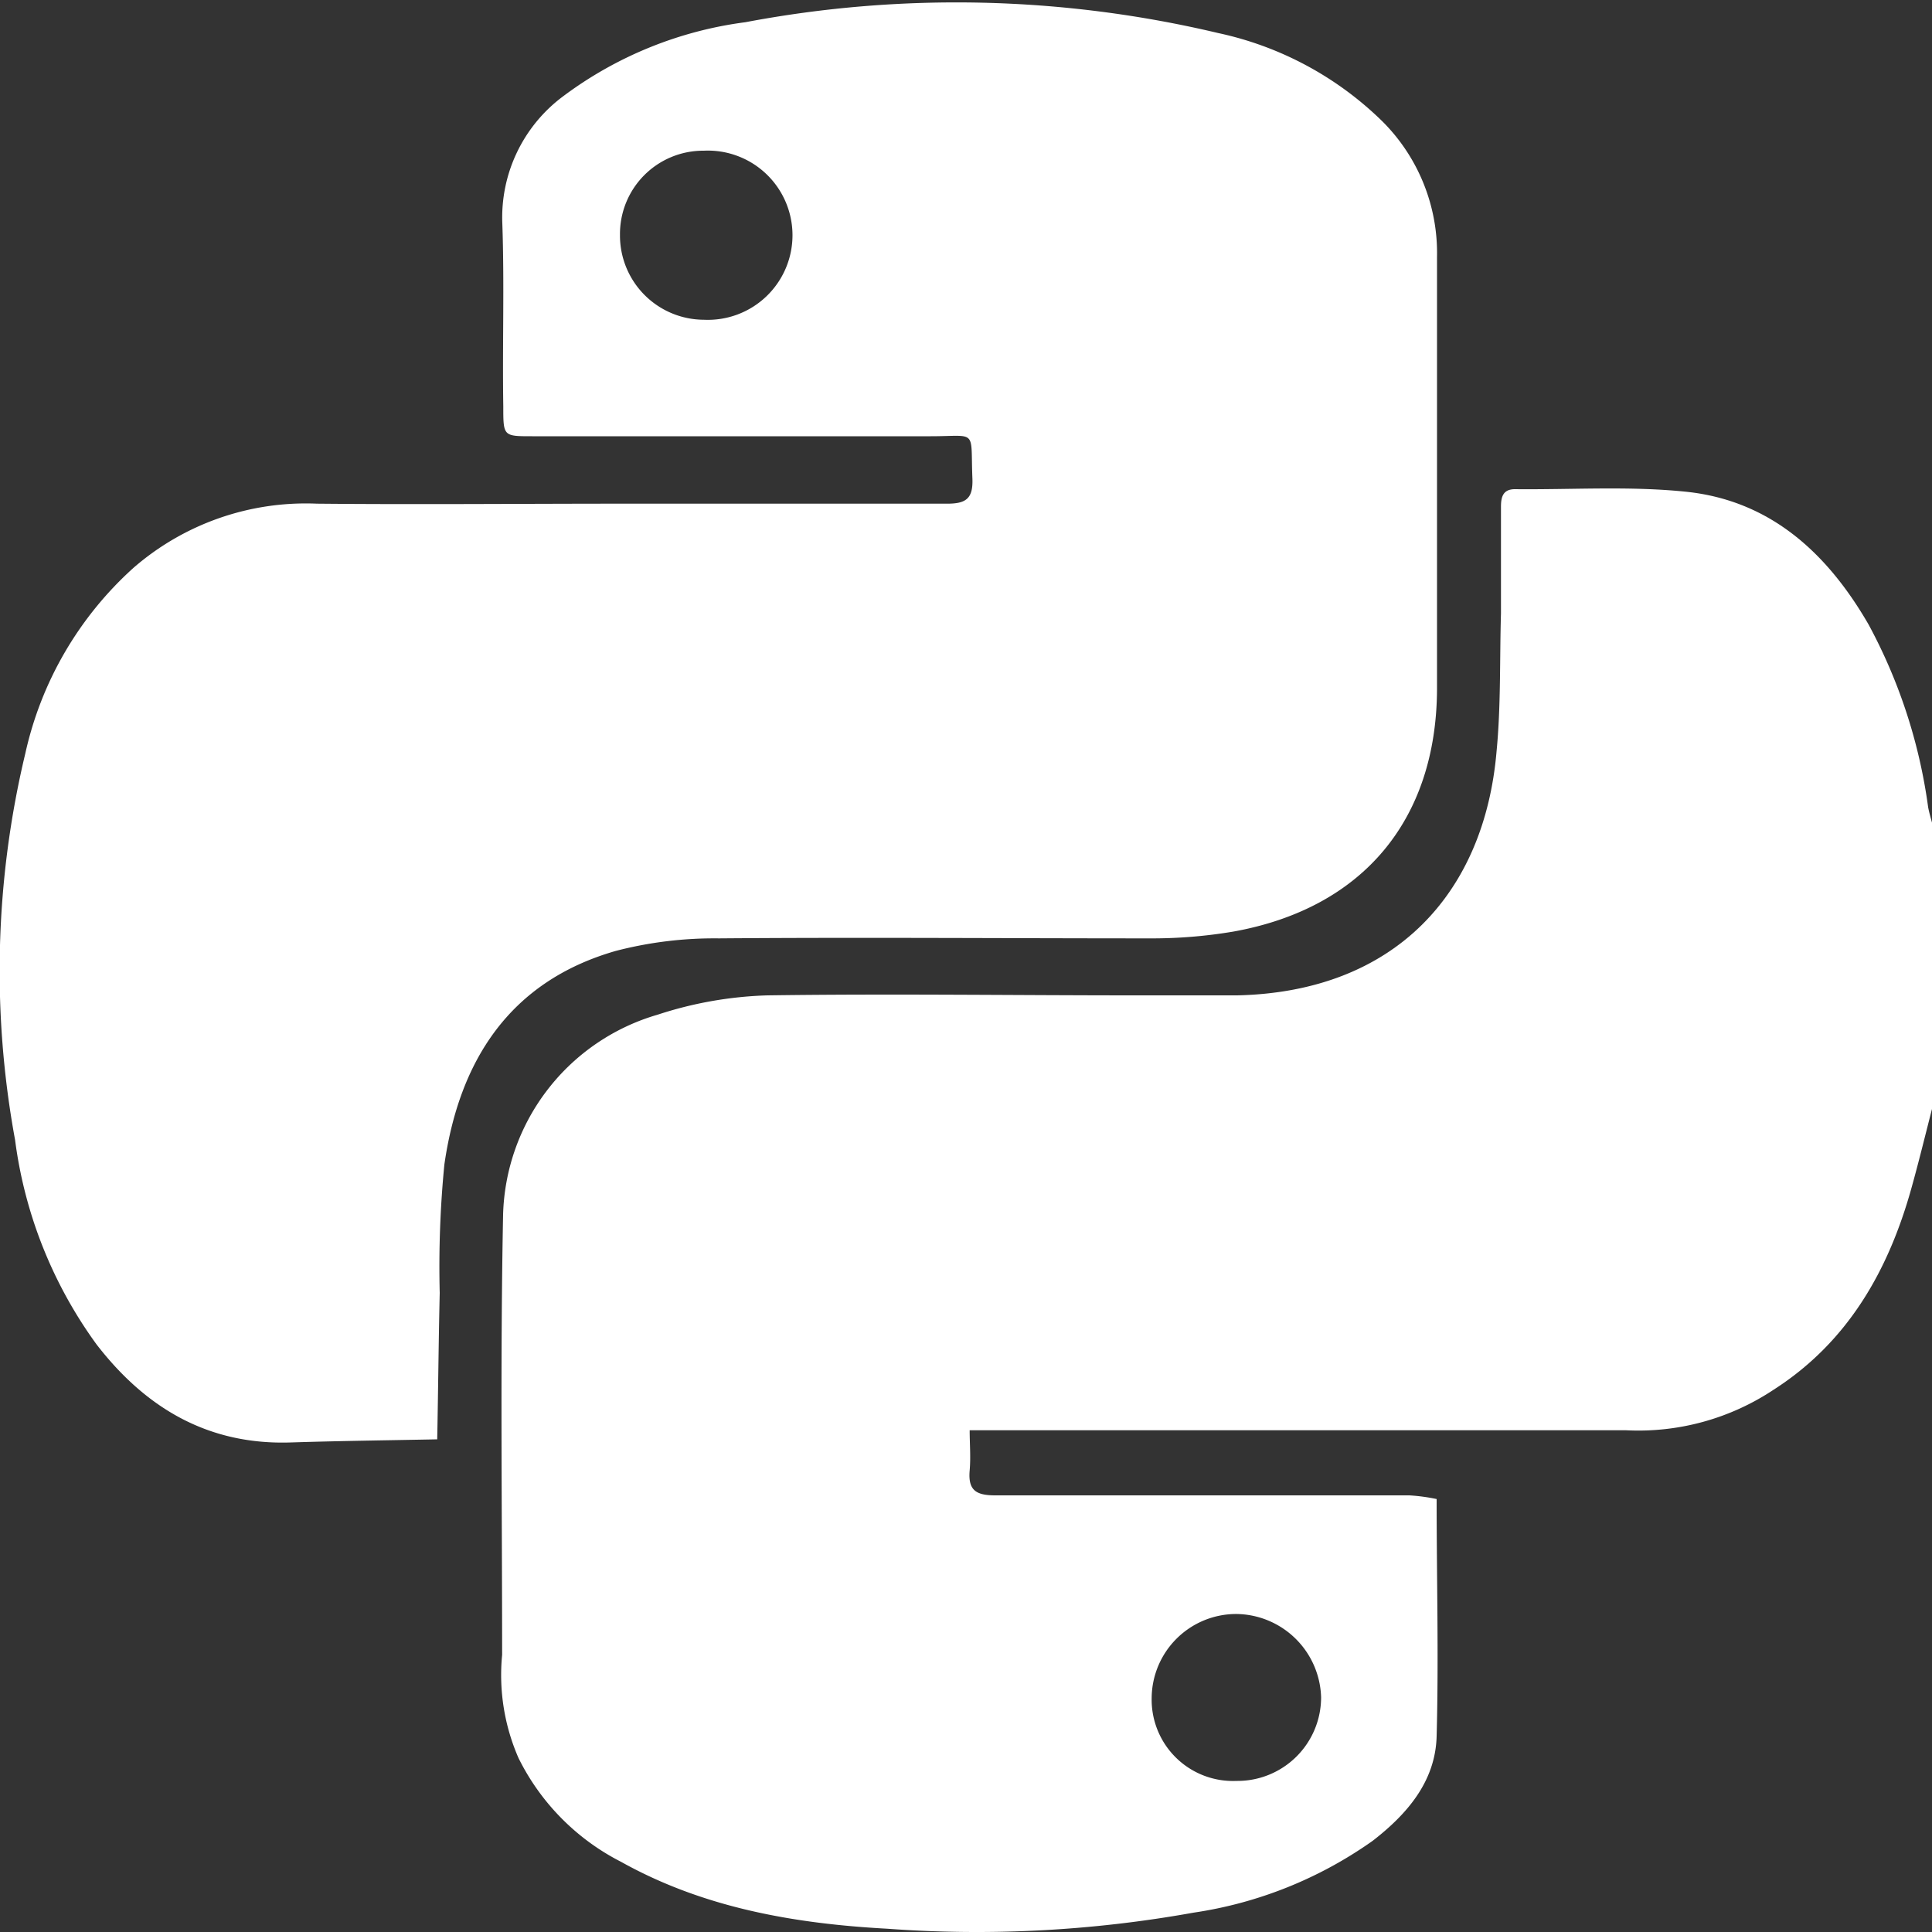 <svg id="Layer_1" data-name="Layer 1" xmlns="http://www.w3.org/2000/svg" viewBox="0 0 100 100"><rect x="0" y="0" width="100" height="100" fill="#333333" stroke="none"/><defs><style>.cls-1{fill:#fff;}</style></defs><path class="cls-1" d="M99.8,41.78a27.7,27.7,0,0,0-3.08-9.45c-2.13-3.69-5.08-6.43-9.47-6.88-2.92-.3-5.89-.1-8.84-.13-.62,0-.72.41-.72.91,0,1.84,0,3.68,0,5.52-.07,2.39,0,4.79-.23,7.16-.63,7.3-5.24,12.43-13.43,12.61-1.77,0-3.53,0-5.3,0-.1.14-.18.29-.27.44.09-.15.17-.3.27-.44-6.32,0-12.63-.09-19,0a20.09,20.09,0,0,0-5.69,1,11.09,11.09,0,0,0-8,10.35c-.15,7.6-.05,15.2-.05,22.79A10.72,10.72,0,0,0,26.84,91a12,12,0,0,0,5.31,5.37c4.28,2.39,9,3.2,13.77,3.46A63.31,63.31,0,0,0,61.77,99a21.45,21.45,0,0,0,9.28-3.72c1.78-1.38,3.25-3.07,3.31-5.42.11-4.09,0-8.18,0-12.27a9.74,9.74,0,0,0-1.41-.19c-7.14,0-14.28,0-21.43,0-1,0-1.42-.26-1.33-1.29.06-.69,0-1.38,0-2.08H63.44l20.72,0a12.64,12.64,0,0,0,7.66-2.11c3.83-2.46,5.93-6.16,7.12-10.44.38-1.36.71-2.72,1.06-4.08V42.58C99.93,42.32,99.85,42.05,99.8,41.78ZM64,92.18a4.21,4.21,0,0,1-4.39-4.27A4.38,4.38,0,0,1,64,83.54a4.44,4.44,0,0,1,4.38,4.31A4.33,4.33,0,0,1,64,92.18Z"/><path class="cls-1" d="M31.87,49.22a20.29,20.29,0,0,1,5.34-.65c7.42-.06,14.85,0,22.27,0a25.28,25.28,0,0,0,4.35-.35c6.69-1.2,10.52-5.76,10.55-12.55,0-7.46,0-14.92,0-22.38a9.62,9.62,0,0,0-2.82-7,17.32,17.32,0,0,0-8.51-4.58,58.68,58.68,0,0,0-24.47-.56,20.06,20.06,0,0,0-9.44,3.84A7.81,7.81,0,0,0,26,11.56c.11,3.16,0,6.32.05,9.48,0,1.54,0,1.54,1.5,1.54,6.87,0,13.75,0,20.62,0,2.44,0,2.06-.4,2.16,2.15.05,1.07-.31,1.35-1.35,1.34-5.59,0-11.17,0-16.76,0h0c-5.28,0-10.55.05-15.82,0a13.6,13.6,0,0,0-9.49,3.32A18.22,18.22,0,0,0,1.31,39,48.33,48.33,0,0,0,.78,59,23,23,0,0,0,5,69.59c2.54,3.29,5.78,5.22,10.08,5.07,2.52-.08,5-.11,7.55-.16.05-2.53.07-5,.13-7.58A54.37,54.37,0,0,1,23,60.28C23.77,54.91,26.37,50.8,31.87,49.22ZM36.4,16.55a4.36,4.36,0,0,1-4.31-4.4A4.31,4.31,0,0,1,36.43,7.8a4.38,4.38,0,1,1,0,8.75Z"/></svg>